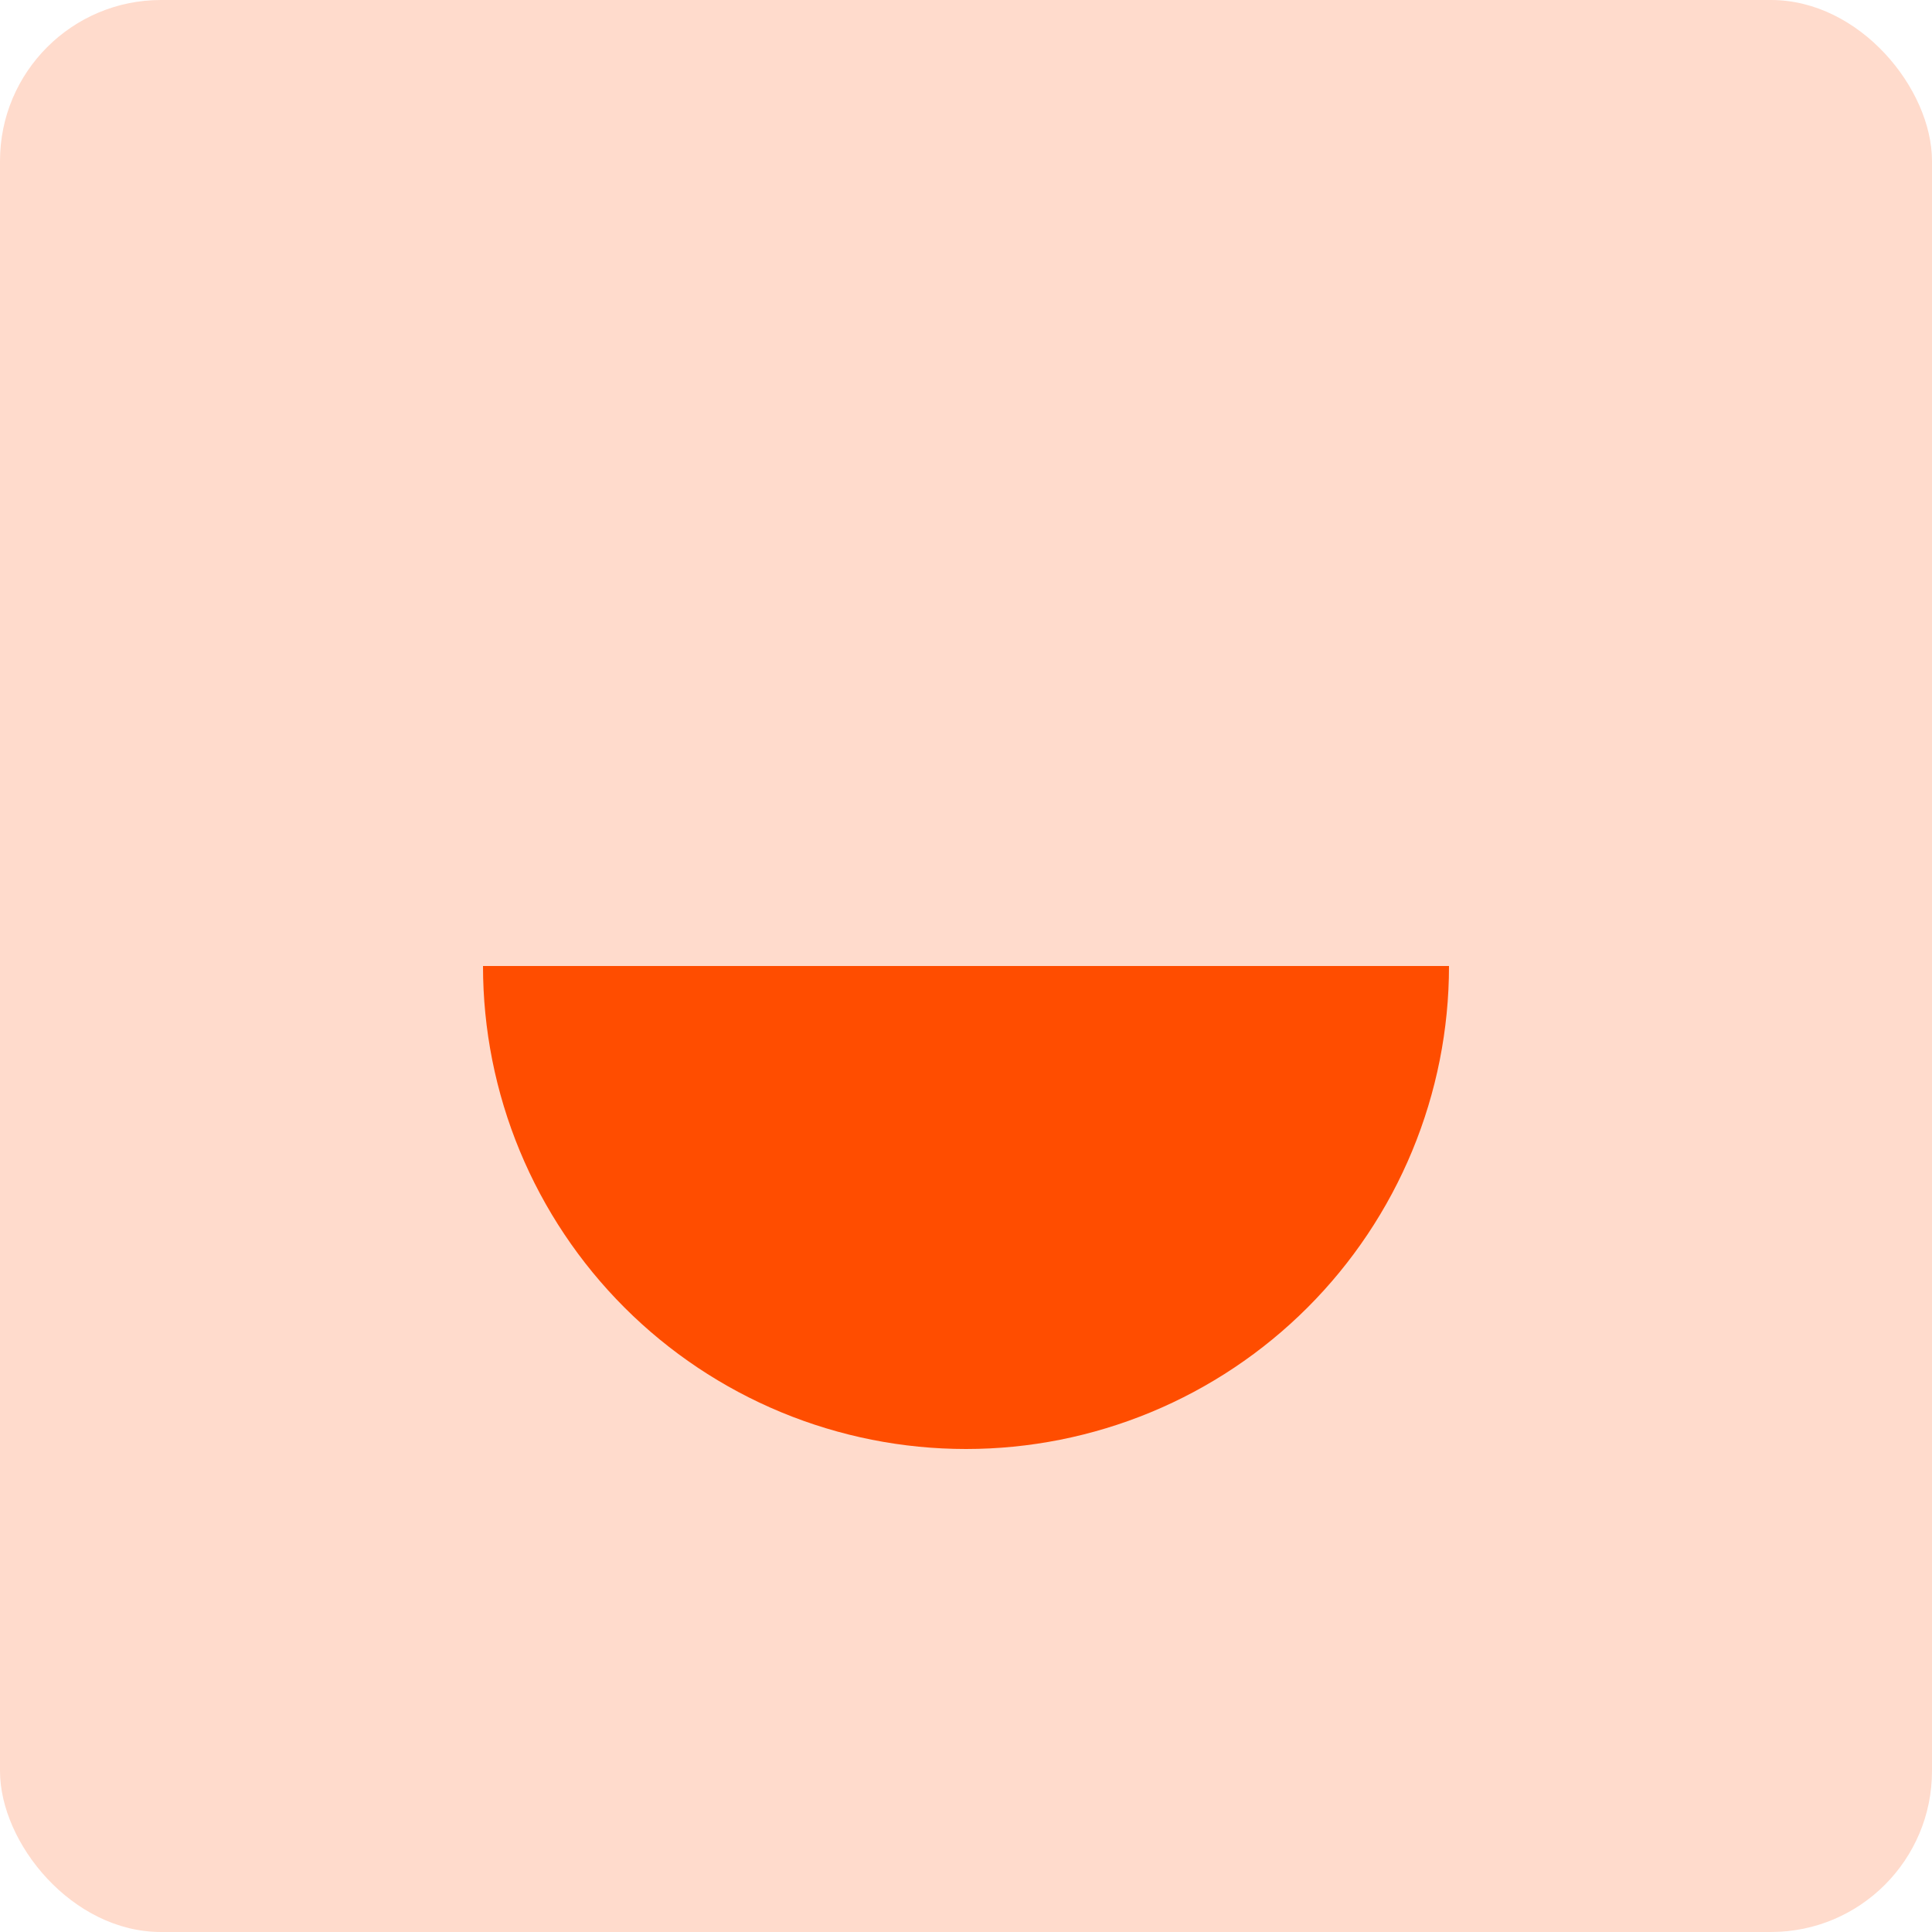 <?xml version="1.0" encoding="UTF-8"?>
<svg xmlns="http://www.w3.org/2000/svg" width="192" height="192" viewBox="0 0 192 192" fill="none">
  <g id="Icon">
    <g id="Border">
      <rect id="Shape" width="192" height="192" rx="16" fill="#FF4D00" fill-opacity="0.2"></rect>
      <path id="Ellipse 29" d="M48 96C48 102.303 49.242 108.545 51.654 114.369C54.066 120.192 57.602 125.484 62.059 129.941C66.516 134.398 71.808 137.934 77.631 140.346C83.455 142.758 89.697 144 96 144C102.303 144 108.545 142.758 114.369 140.346C120.192 137.934 125.484 134.398 129.941 129.941C134.398 125.484 137.934 120.192 140.346 114.369C142.758 108.545 144 102.303 144 96L96 96L48 96Z" fill="#FF4D00"></path>
    </g>
  </g>
</svg>

